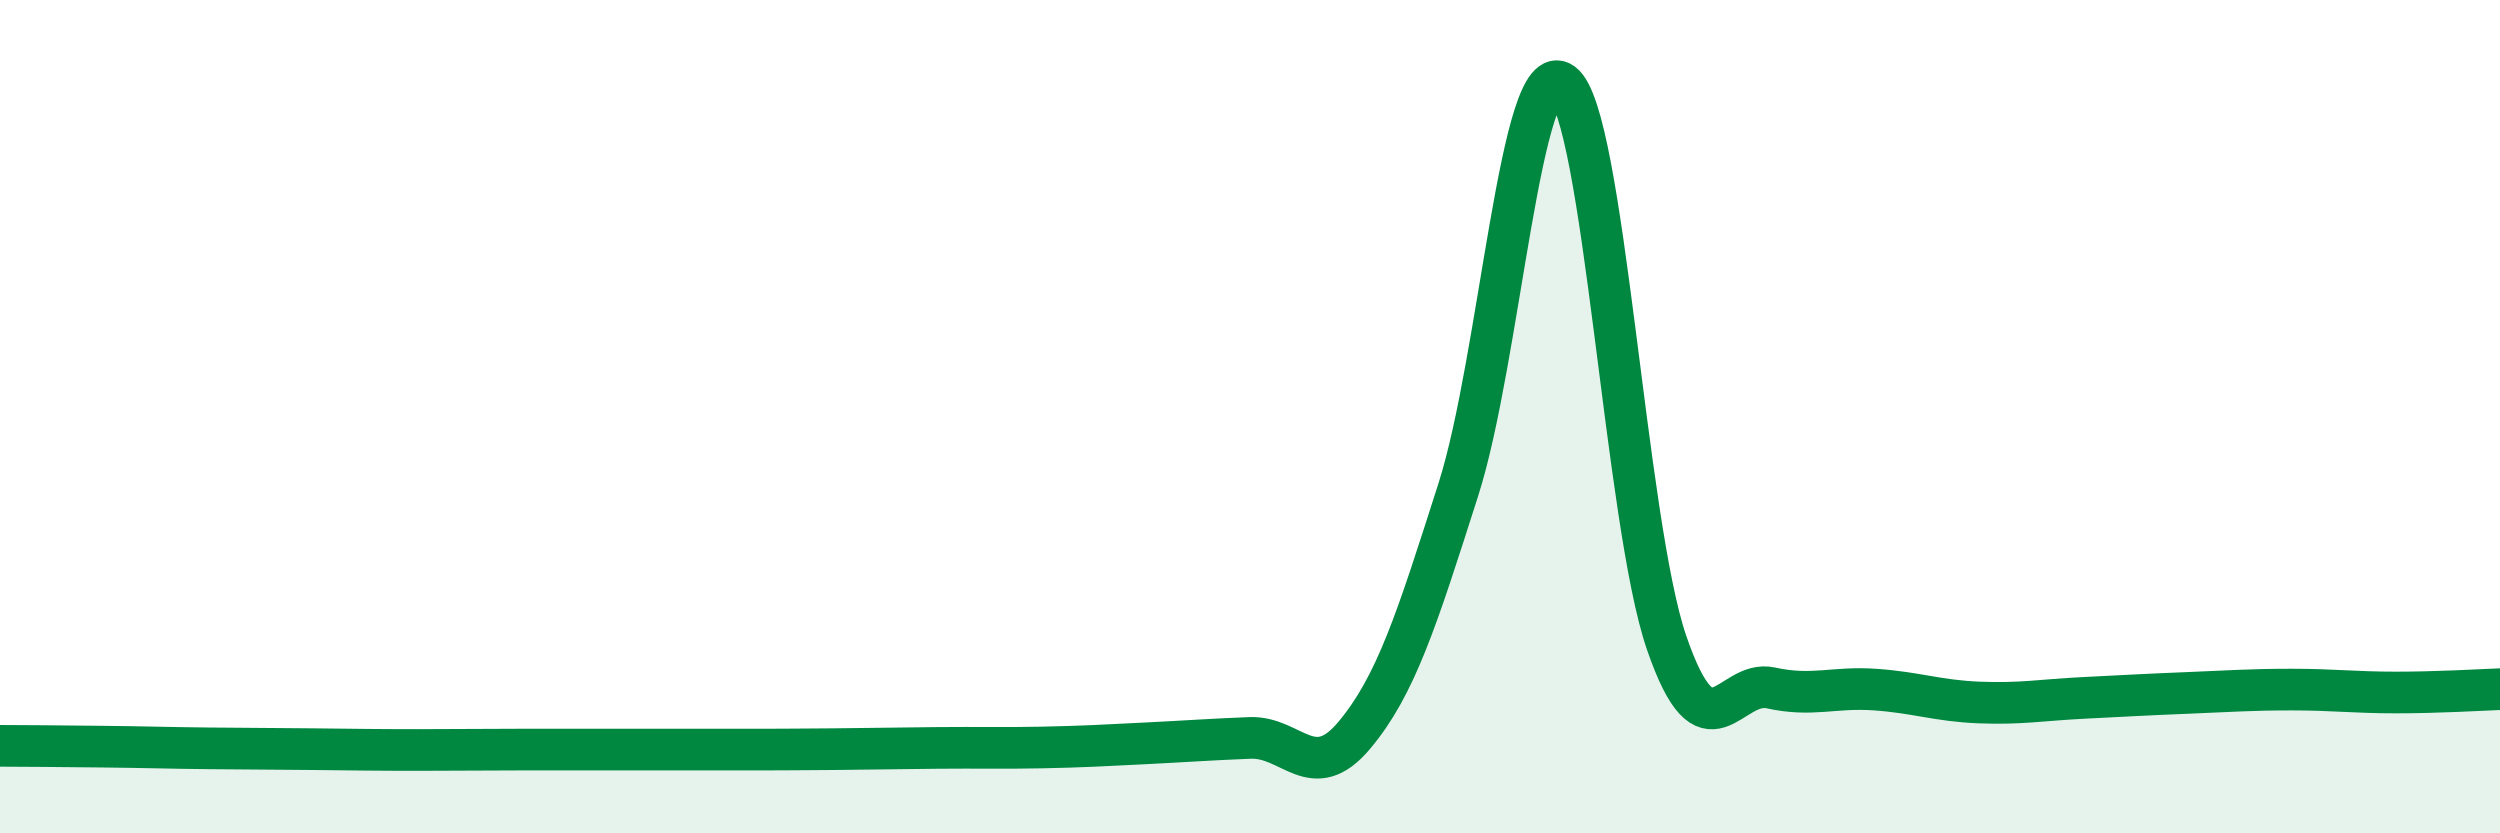 
    <svg width="60" height="20" viewBox="0 0 60 20" xmlns="http://www.w3.org/2000/svg">
      <path
        d="M 0,17.9 C 0.5,17.9 1.5,17.91 2.5,17.92 C 3.5,17.93 4,17.95 5,17.96 C 6,17.97 6.5,17.97 7.5,17.98 C 8.5,17.99 9,18 10,18 C 11,18 11.5,17.99 12.5,17.99 C 13.5,17.99 14,17.99 15,17.99 C 16,17.99 16.5,17.99 17.5,17.99 C 18.5,17.99 19,17.99 20,17.98 C 21,17.97 21.5,17.96 22.5,17.95 C 23.5,17.94 24,17.96 25,17.94 C 26,17.92 26.5,17.89 27.5,17.84 C 28.5,17.79 29,17.75 30,17.71 C 31,17.67 31.5,18.84 32.5,17.65 C 33.5,16.46 34,14.88 35,11.75 C 36,8.62 36.5,1.26 37.5,2 C 38.5,2.74 39,12.53 40,15.43 C 41,18.33 41.5,16.29 42.5,16.51 C 43.5,16.73 44,16.48 45,16.55 C 46,16.62 46.5,16.82 47.5,16.86 C 48.5,16.9 49,16.8 50,16.75 C 51,16.7 51.5,16.67 52.5,16.63 C 53.5,16.59 54,16.55 55,16.55 C 56,16.55 56.5,16.62 57.5,16.62 C 58.5,16.62 59.5,16.56 60,16.54L60 20L0 20Z"
        fill="#008740"
        opacity="0.1"
        stroke-linecap="round"
        stroke-linejoin="round"
      />
      <path
        d="M 0,17.9 C 0.5,17.9 1.5,17.91 2.5,17.92 C 3.5,17.93 4,17.95 5,17.96 C 6,17.97 6.5,17.97 7.5,17.98 C 8.5,17.99 9,18 10,18 C 11,18 11.5,17.99 12.5,17.99 C 13.5,17.99 14,17.99 15,17.99 C 16,17.99 16.5,17.99 17.5,17.99 C 18.5,17.99 19,17.99 20,17.98 C 21,17.97 21.5,17.96 22.5,17.95 C 23.5,17.94 24,17.96 25,17.94 C 26,17.92 26.5,17.89 27.5,17.84 C 28.5,17.79 29,17.75 30,17.71 C 31,17.67 31.5,18.84 32.5,17.65 C 33.5,16.46 34,14.88 35,11.75 C 36,8.62 36.5,1.26 37.5,2 C 38.5,2.74 39,12.53 40,15.43 C 41,18.33 41.5,16.29 42.5,16.51 C 43.5,16.73 44,16.48 45,16.55 C 46,16.62 46.5,16.82 47.5,16.86 C 48.5,16.9 49,16.8 50,16.75 C 51,16.7 51.5,16.67 52.5,16.63 C 53.5,16.59 54,16.55 55,16.55 C 56,16.55 56.5,16.62 57.5,16.62 C 58.5,16.62 59.5,16.56 60,16.54"
        stroke="#008740"
        stroke-width="1"
        fill="none"
        stroke-linecap="round"
        stroke-linejoin="round"
      />
    </svg>
  